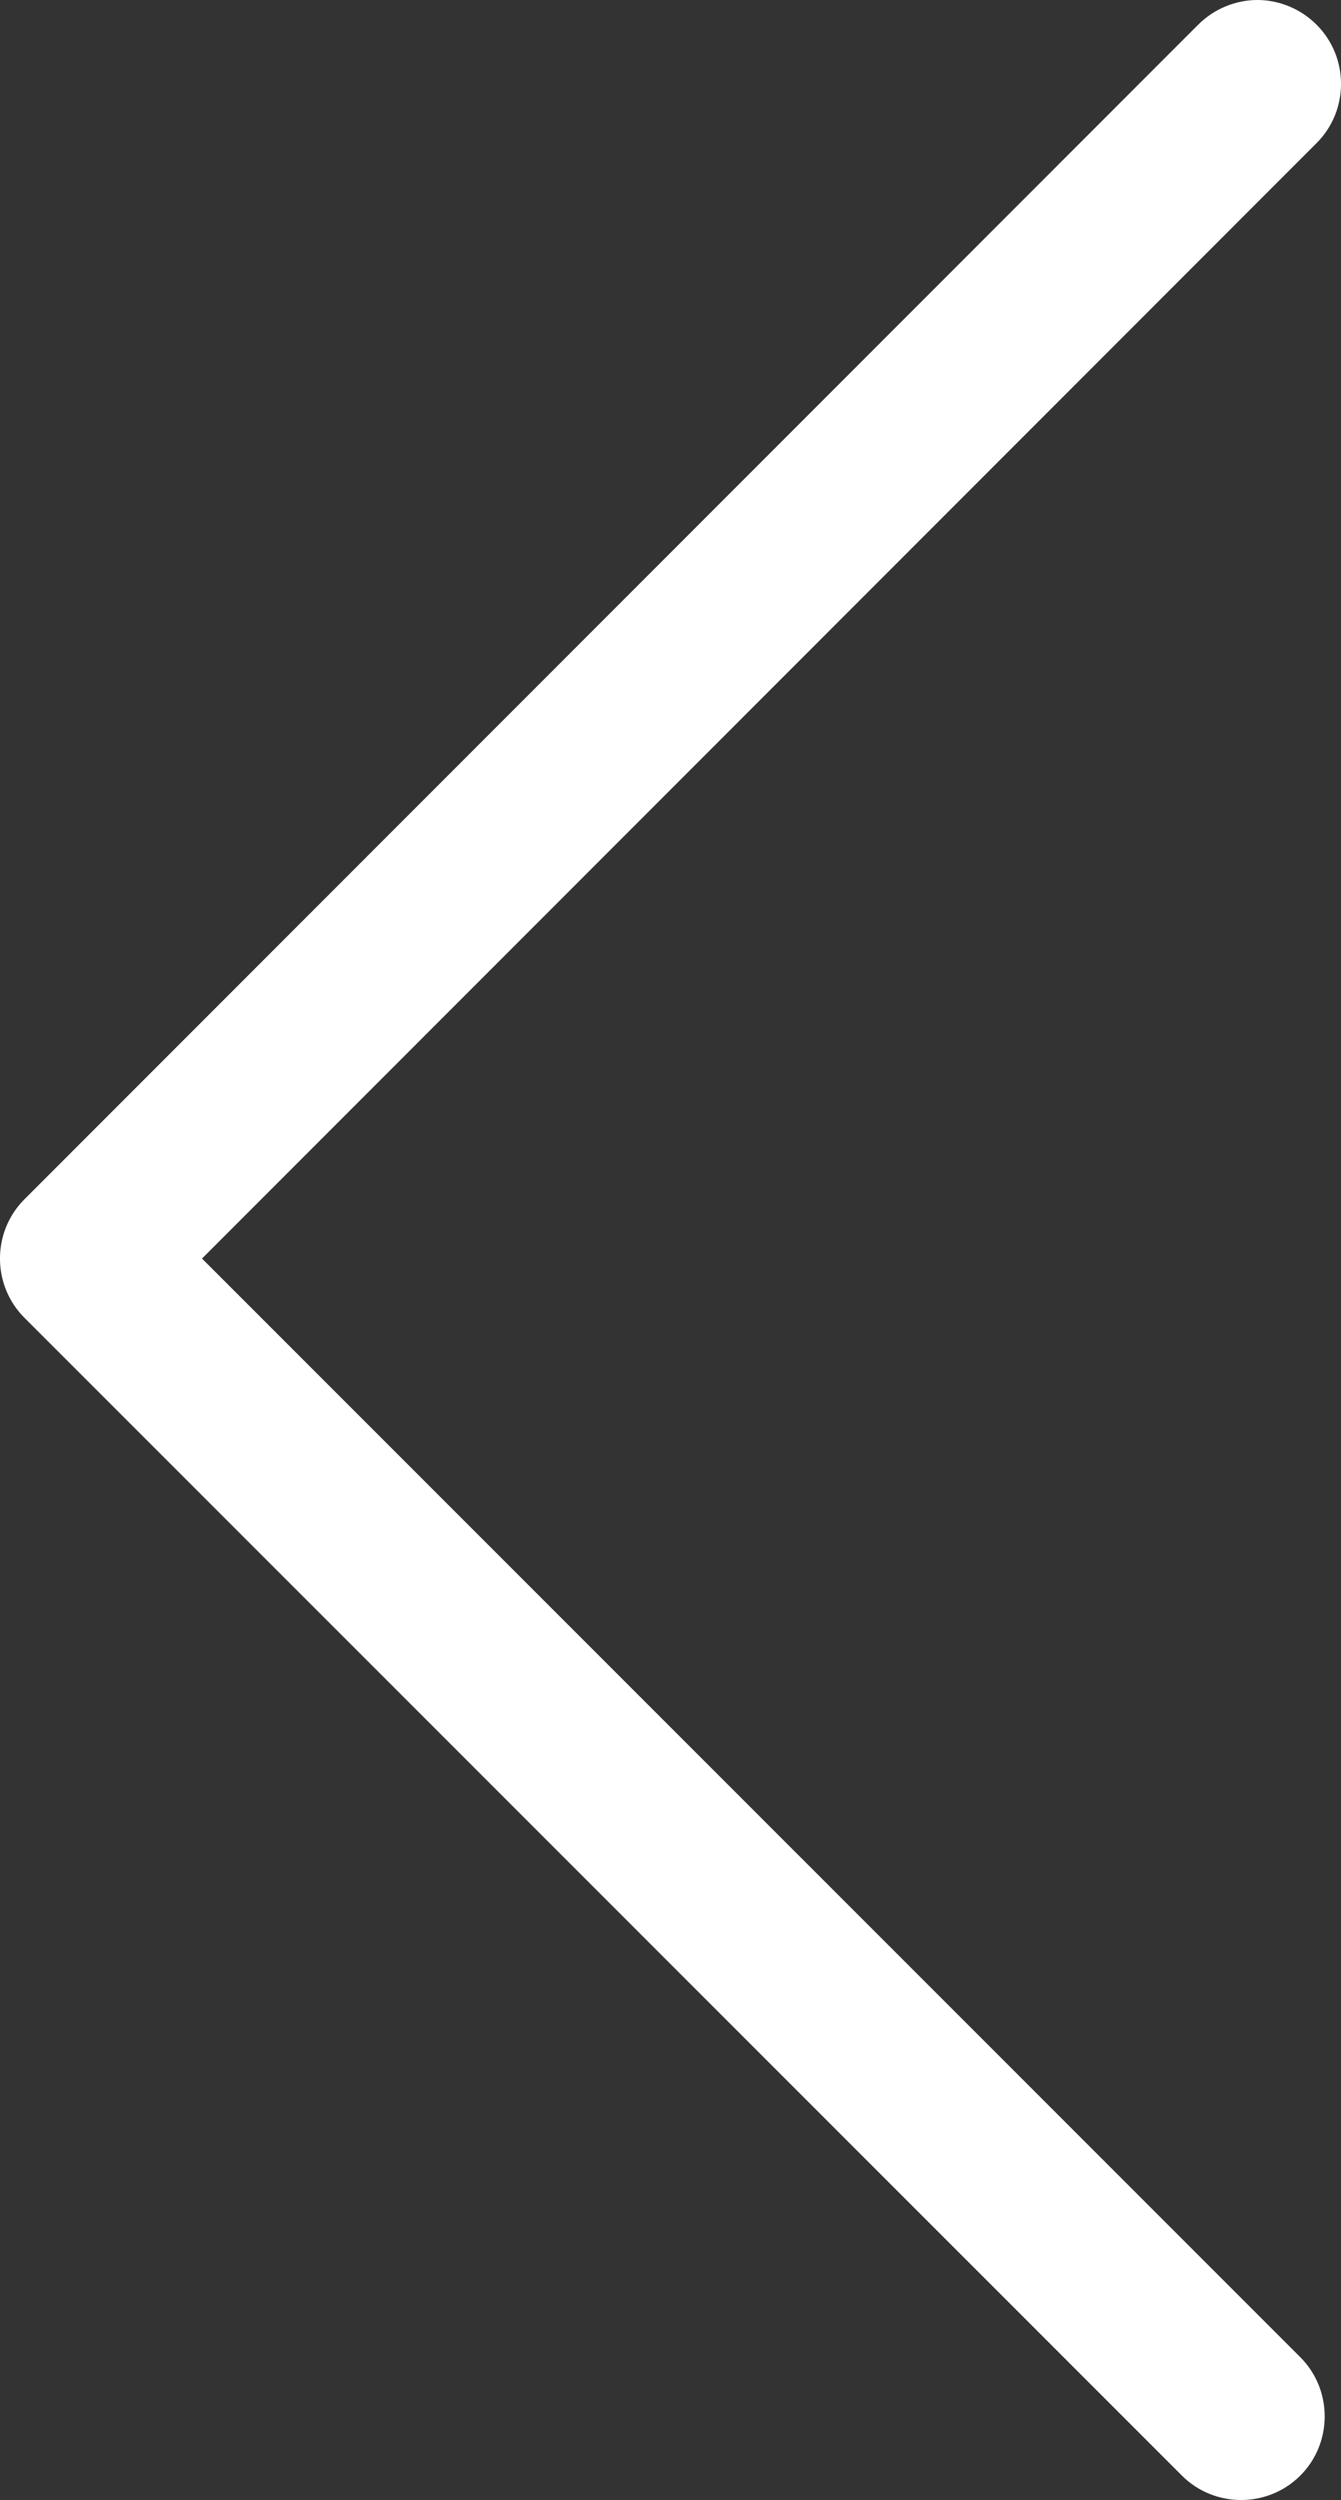 <svg width="22" height="41" viewBox="0 0 22 41" fill="none" xmlns="http://www.w3.org/2000/svg">
<rect x="0" y="0" width="22" height="41" fill="#333333" stroke="none"/>
<path d="M20.628 0C20.976 0 21.332 0.138 21.599 0.405C22.134 0.939 22.134 1.813 21.599 2.347L3.314 20.64L21.332 38.657C21.866 39.191 21.866 40.065 21.332 40.599C20.798 41.133 19.924 41.133 19.39 40.599L0.401 21.611C-0.134 21.077 -0.134 20.203 0.401 19.668L19.657 0.405C19.924 0.138 20.28 8.01492e-05 20.628 8.01492e-05L20.628 0Z" fill="white"/>
</svg>
